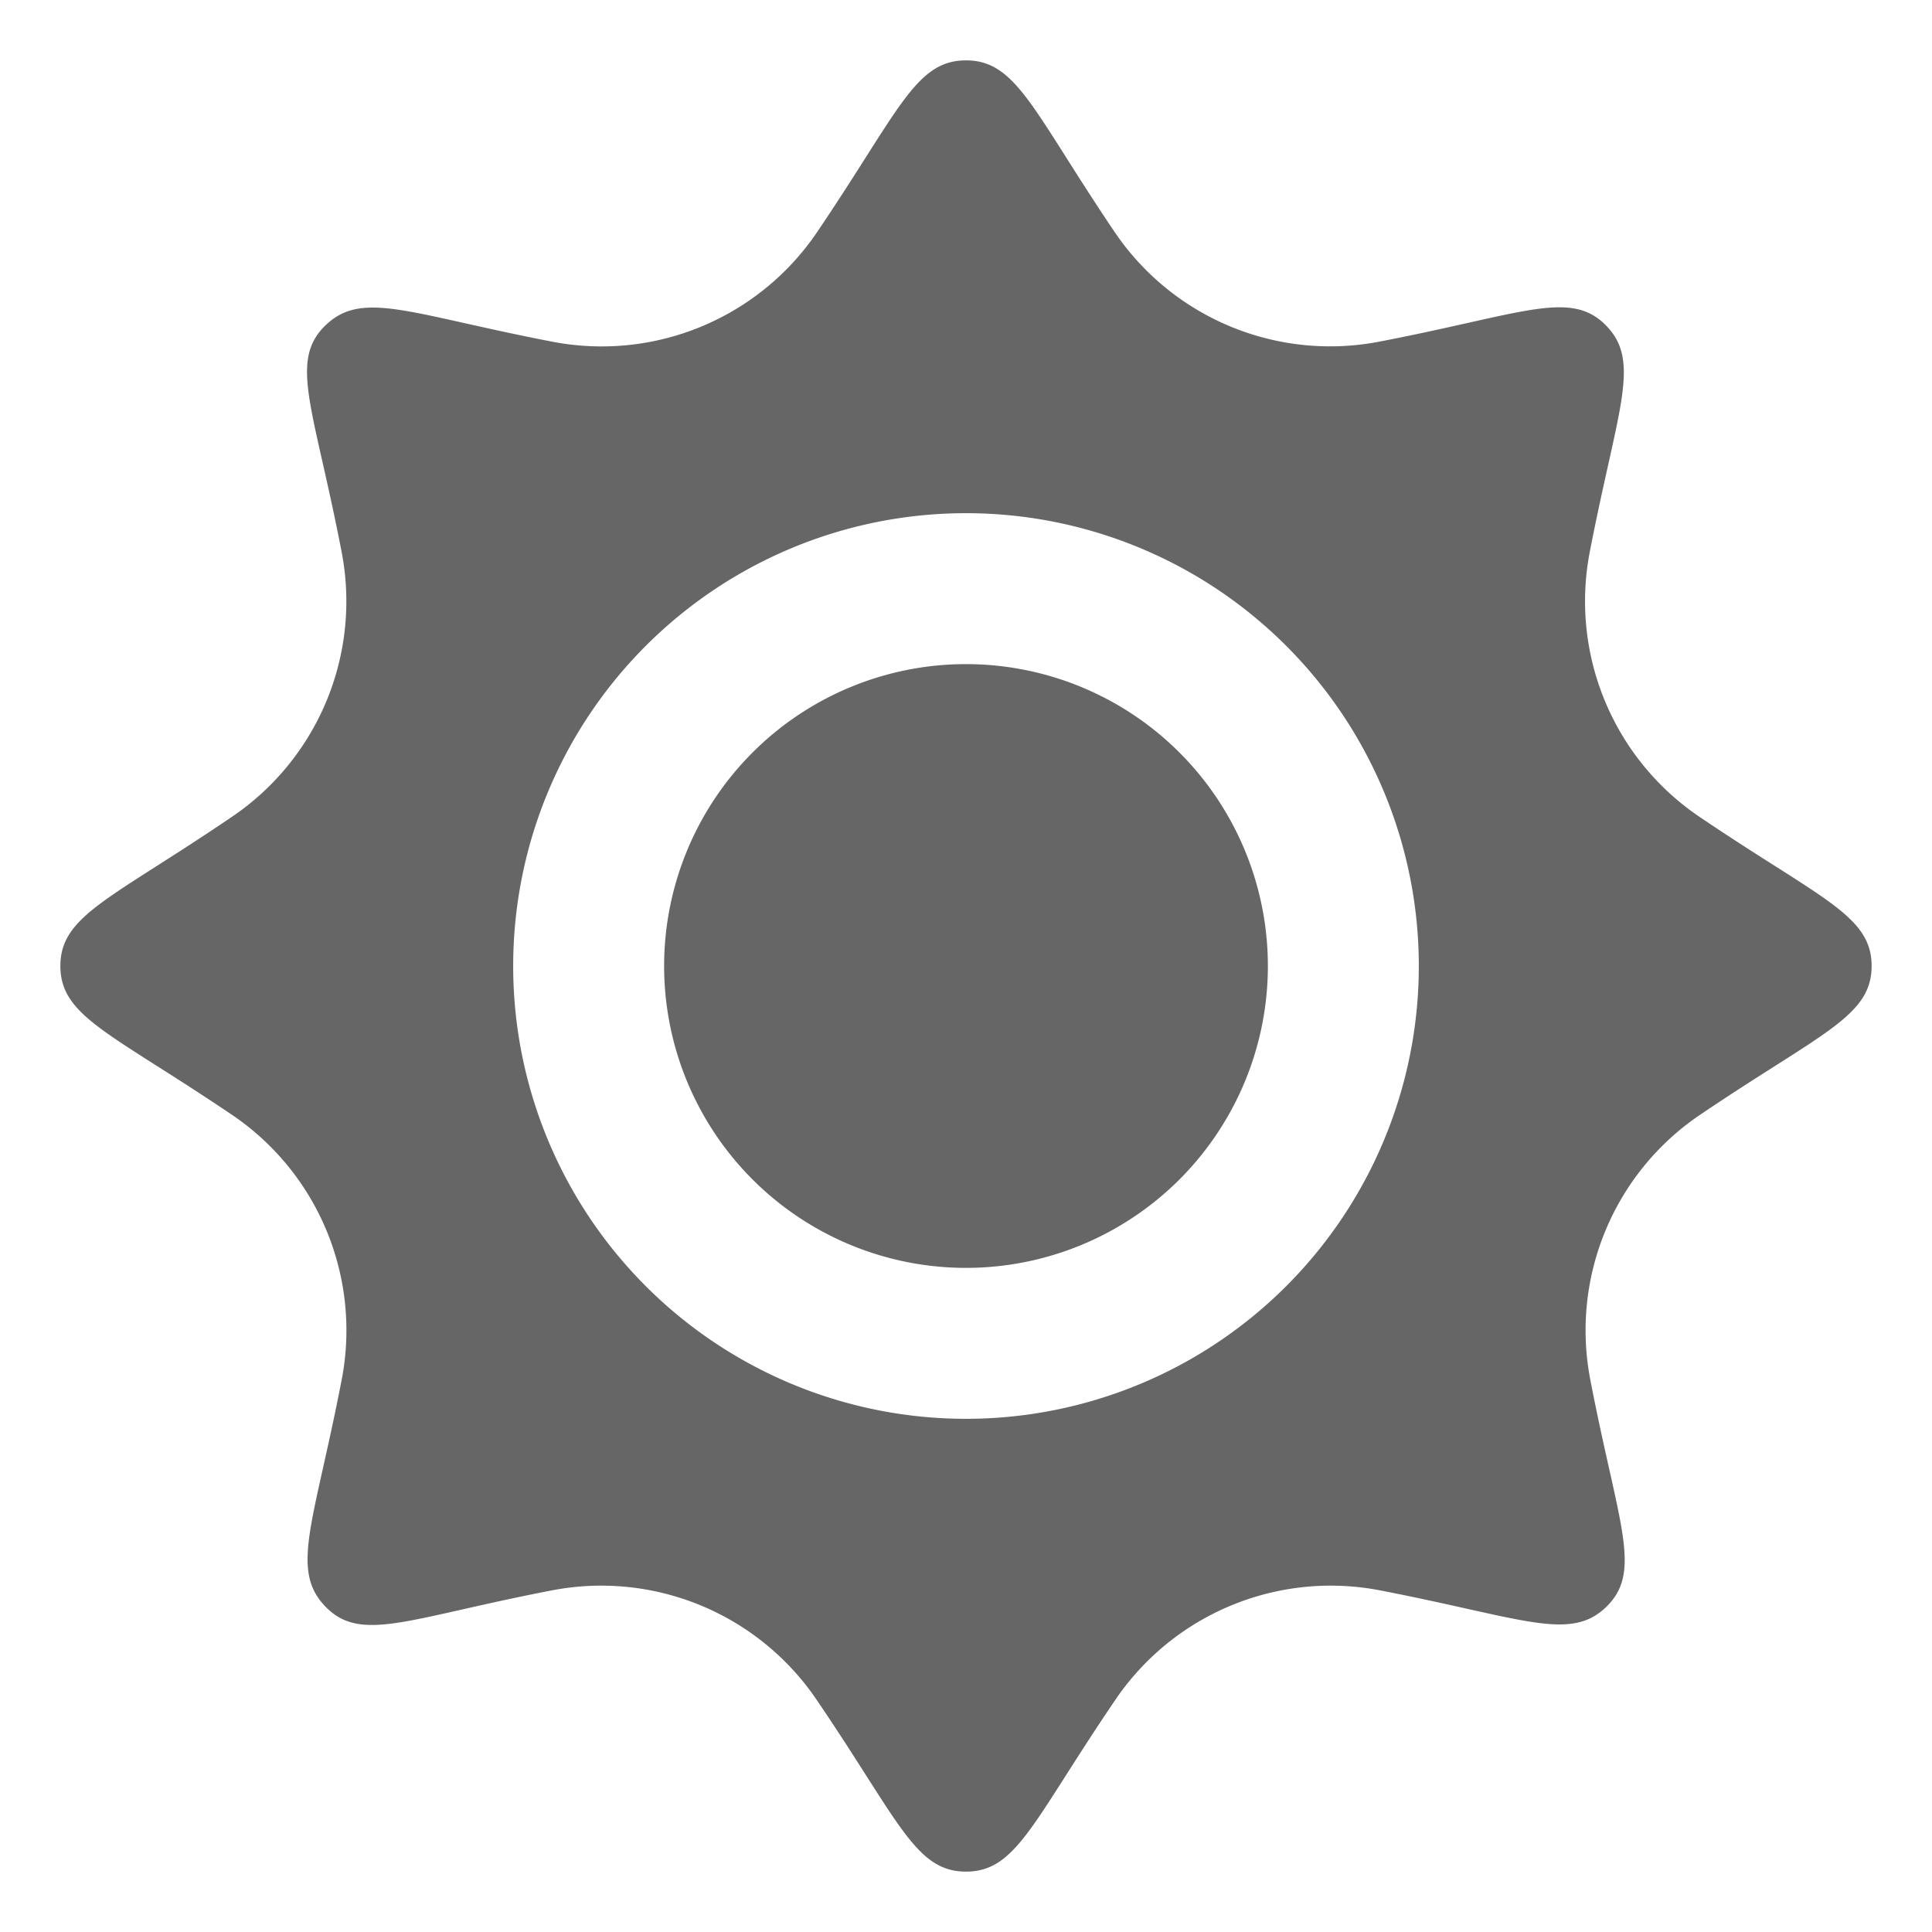 <svg class="svg-icon" style="width: 1em; height: 1em;vertical-align: middle;fill: currentColor;overflow: hidden;" viewBox="0 0 1024 1024" version="1.1" xmlns="http://www.w3.org/2000/svg"><path d="M900.8 432.96a137.92 137.92 0 0 1-58.24-140.16c14.72-76.16 27.52-101.12 8.64-120.32s-43.84-6.08-120.32 8.64a137.92 137.92 0 0 1-140.16-58.24C547.52 58.88 538.88 32 512 32s-35.52 26.88-79.04 91.2a137.92 137.92 0 0 1-140.16 57.92C216.64 166.4 192 153.6 172.48 172.48s-6.08 43.84 8.64 120.32a137.92 137.92 0 0 1-58.24 140.16C58.88 476.48 32 485.12 32 512s26.88 35.52 91.2 79.04a137.92 137.92 0 0 1 57.92 140.16c-14.72 76.16-27.52 100.8-8.64 120.32s43.84 6.08 120.32-8.64a137.92 137.92 0 0 1 140.16 58.24c43.52 64 52.16 90.88 79.04 90.88s35.52-26.88 79.04-90.88a137.92 137.92 0 0 1 140.16-58.24c76.16 14.72 101.12 27.52 120.32 8.64s6.08-43.84-8.64-120.32a137.92 137.92 0 0 1 57.92-140.16C965.12 547.52 992 538.88 992 512s-26.88-35.52-91.2-79.04zM512 752a240 240 0 1 1 240-240 240 240 0 0 1-240 240zM512 352a160 160 0 1 0 160 160 160 160 0 0 0-160-160z" fill="#666666" /></svg>
